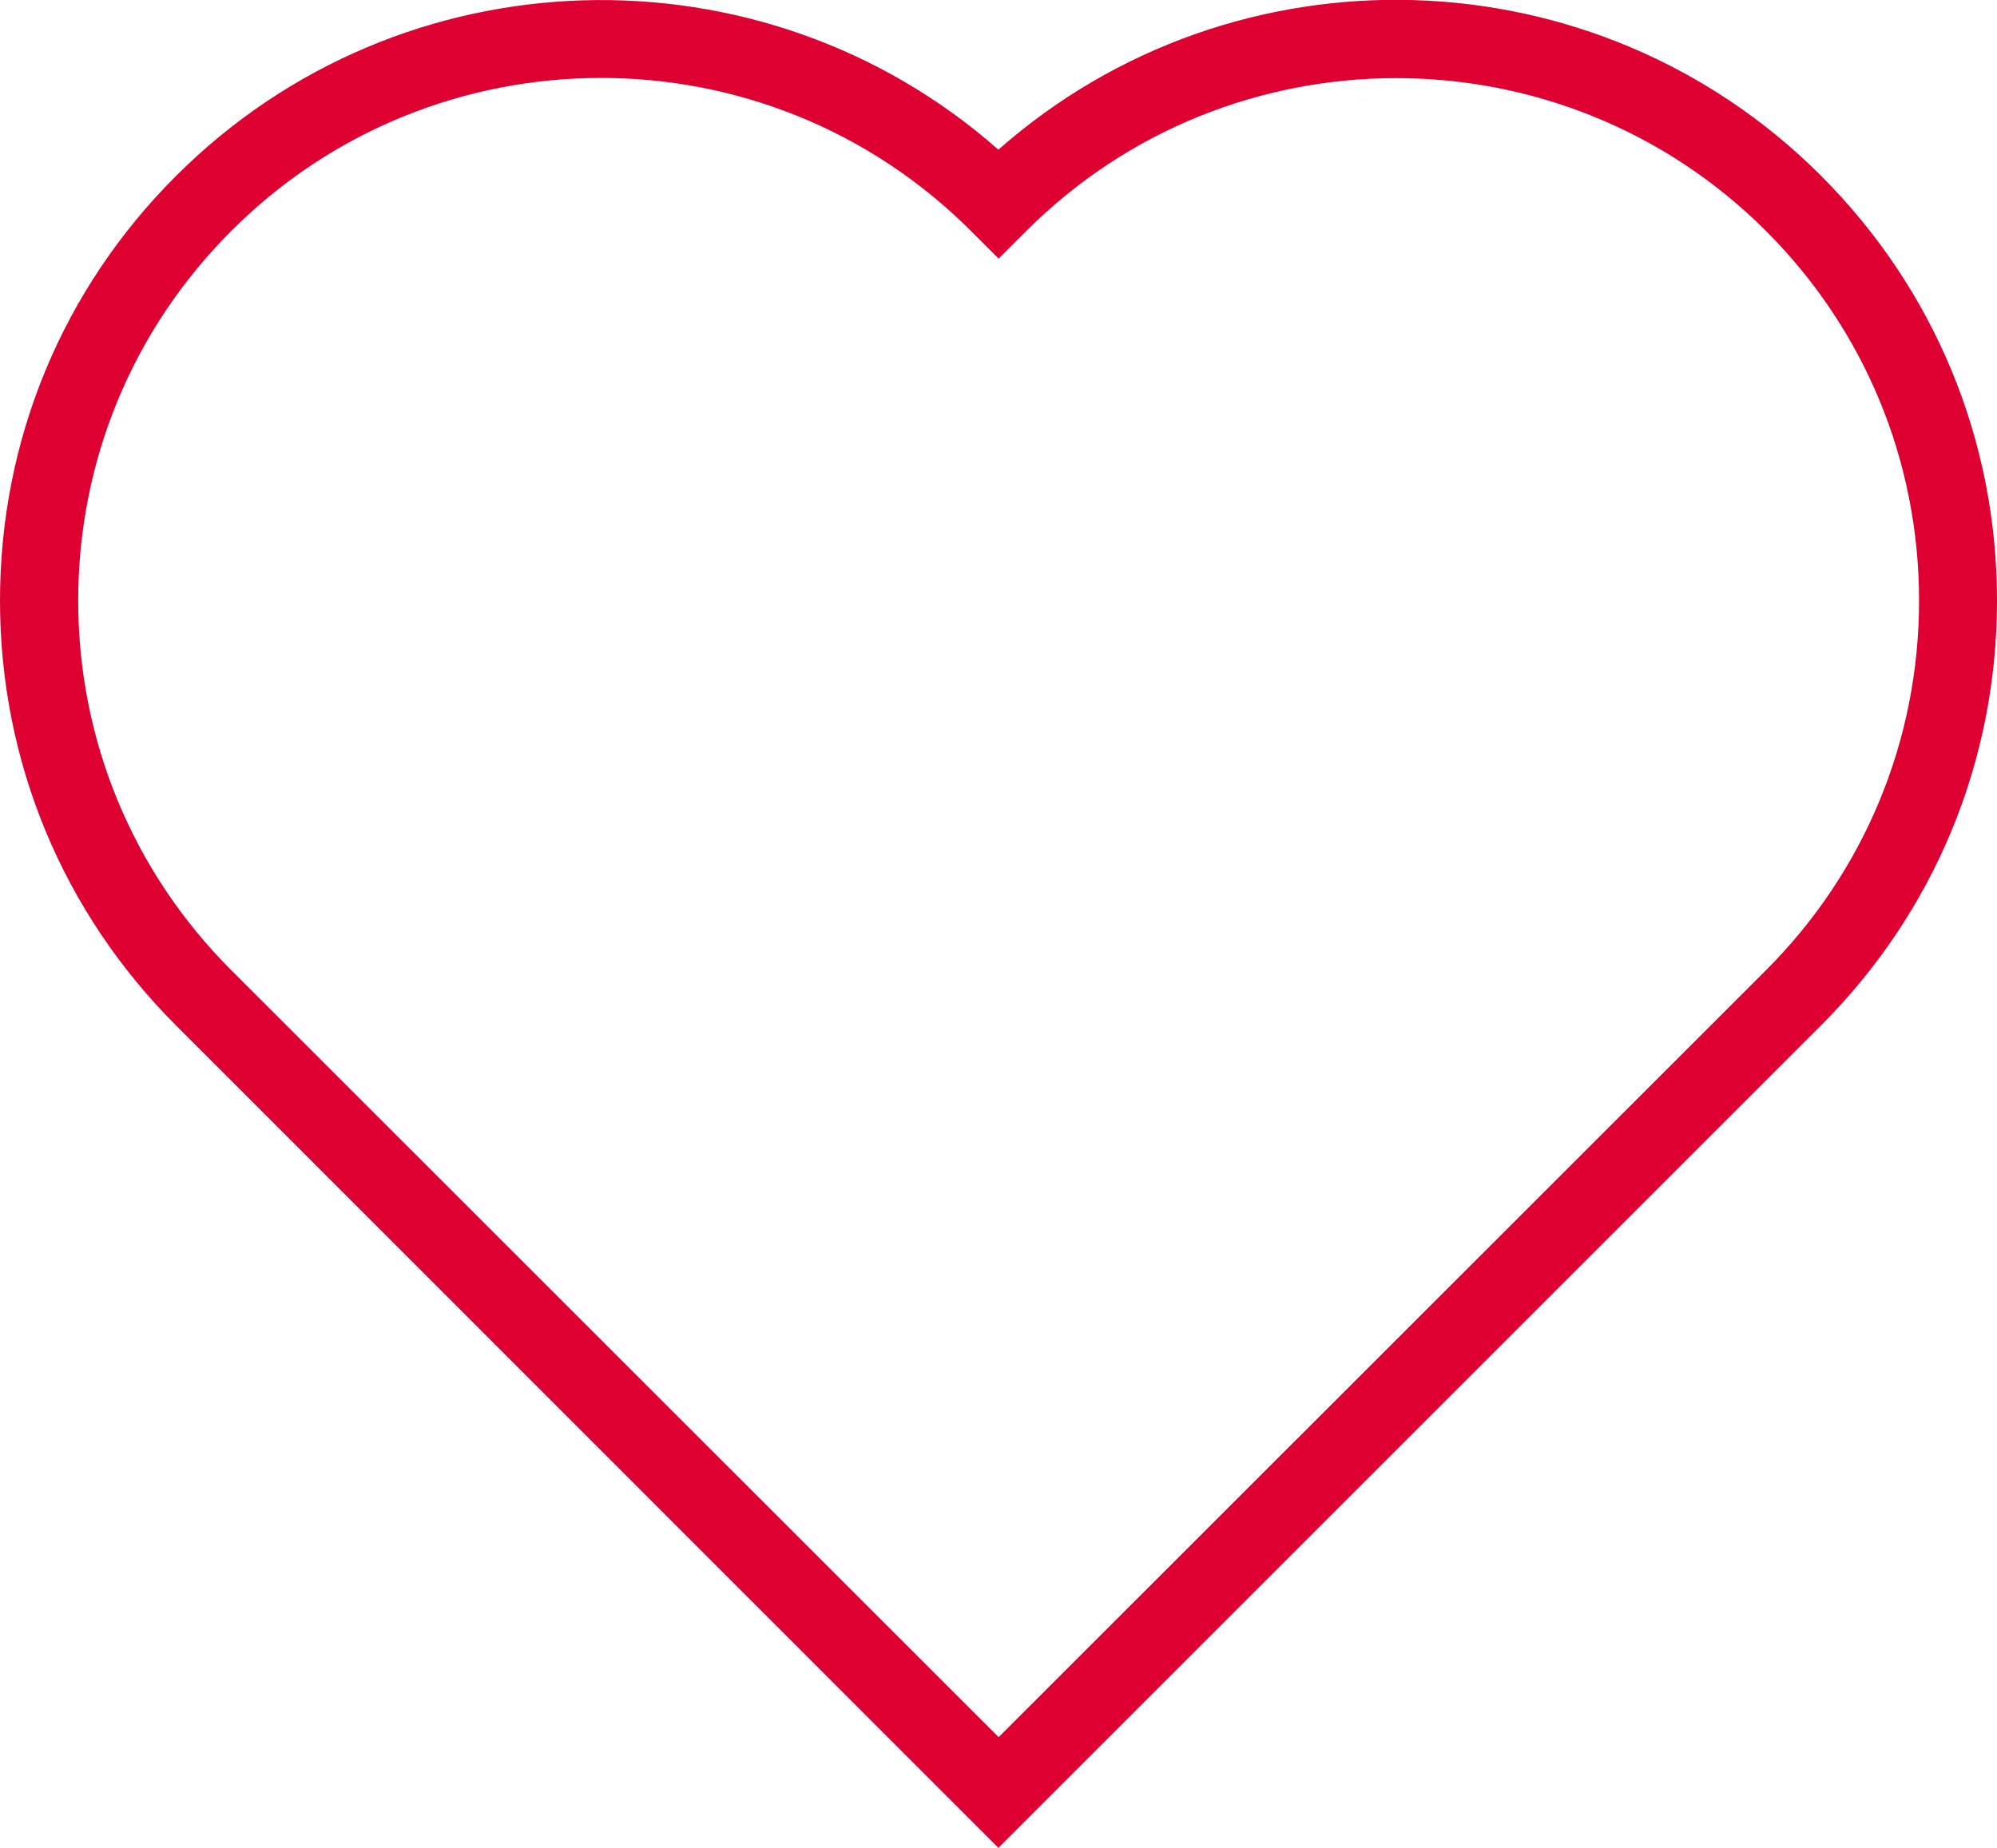 <?xml version="1.0" encoding="UTF-8"?><svg id="Layer_1" xmlns="http://www.w3.org/2000/svg" viewBox="0 0 77.89 72.09"><defs><style>.cls-1{fill:#dd0031;}</style></defs><path class="cls-1" d="M38.94,72.09L6.87,40.01C2.44,35.58,0,29.7,0,23.43S2.44,11.28,6.87,6.86C15.66-1.93,29.75-2.27,38.94,5.84c9.2-8.12,23.29-7.78,32.08,1.01,4.43,4.43,6.87,10.31,6.87,16.58s-2.44,12.15-6.87,16.58l-32.08,32.08ZM23.44,3.04c-5.22,0-10.45,1.99-14.42,5.97-3.85,3.85-5.97,8.98-5.97,14.42s2.12,10.57,5.97,14.42l29.93,29.92,29.93-29.92c3.85-3.85,5.97-8.98,5.97-14.42s-2.12-10.57-5.97-14.42c-7.95-7.95-20.9-7.95-28.85,0l-1.08,1.08-1.08-1.08c-3.98-3.98-9.2-5.97-14.42-5.97Z"/></svg>